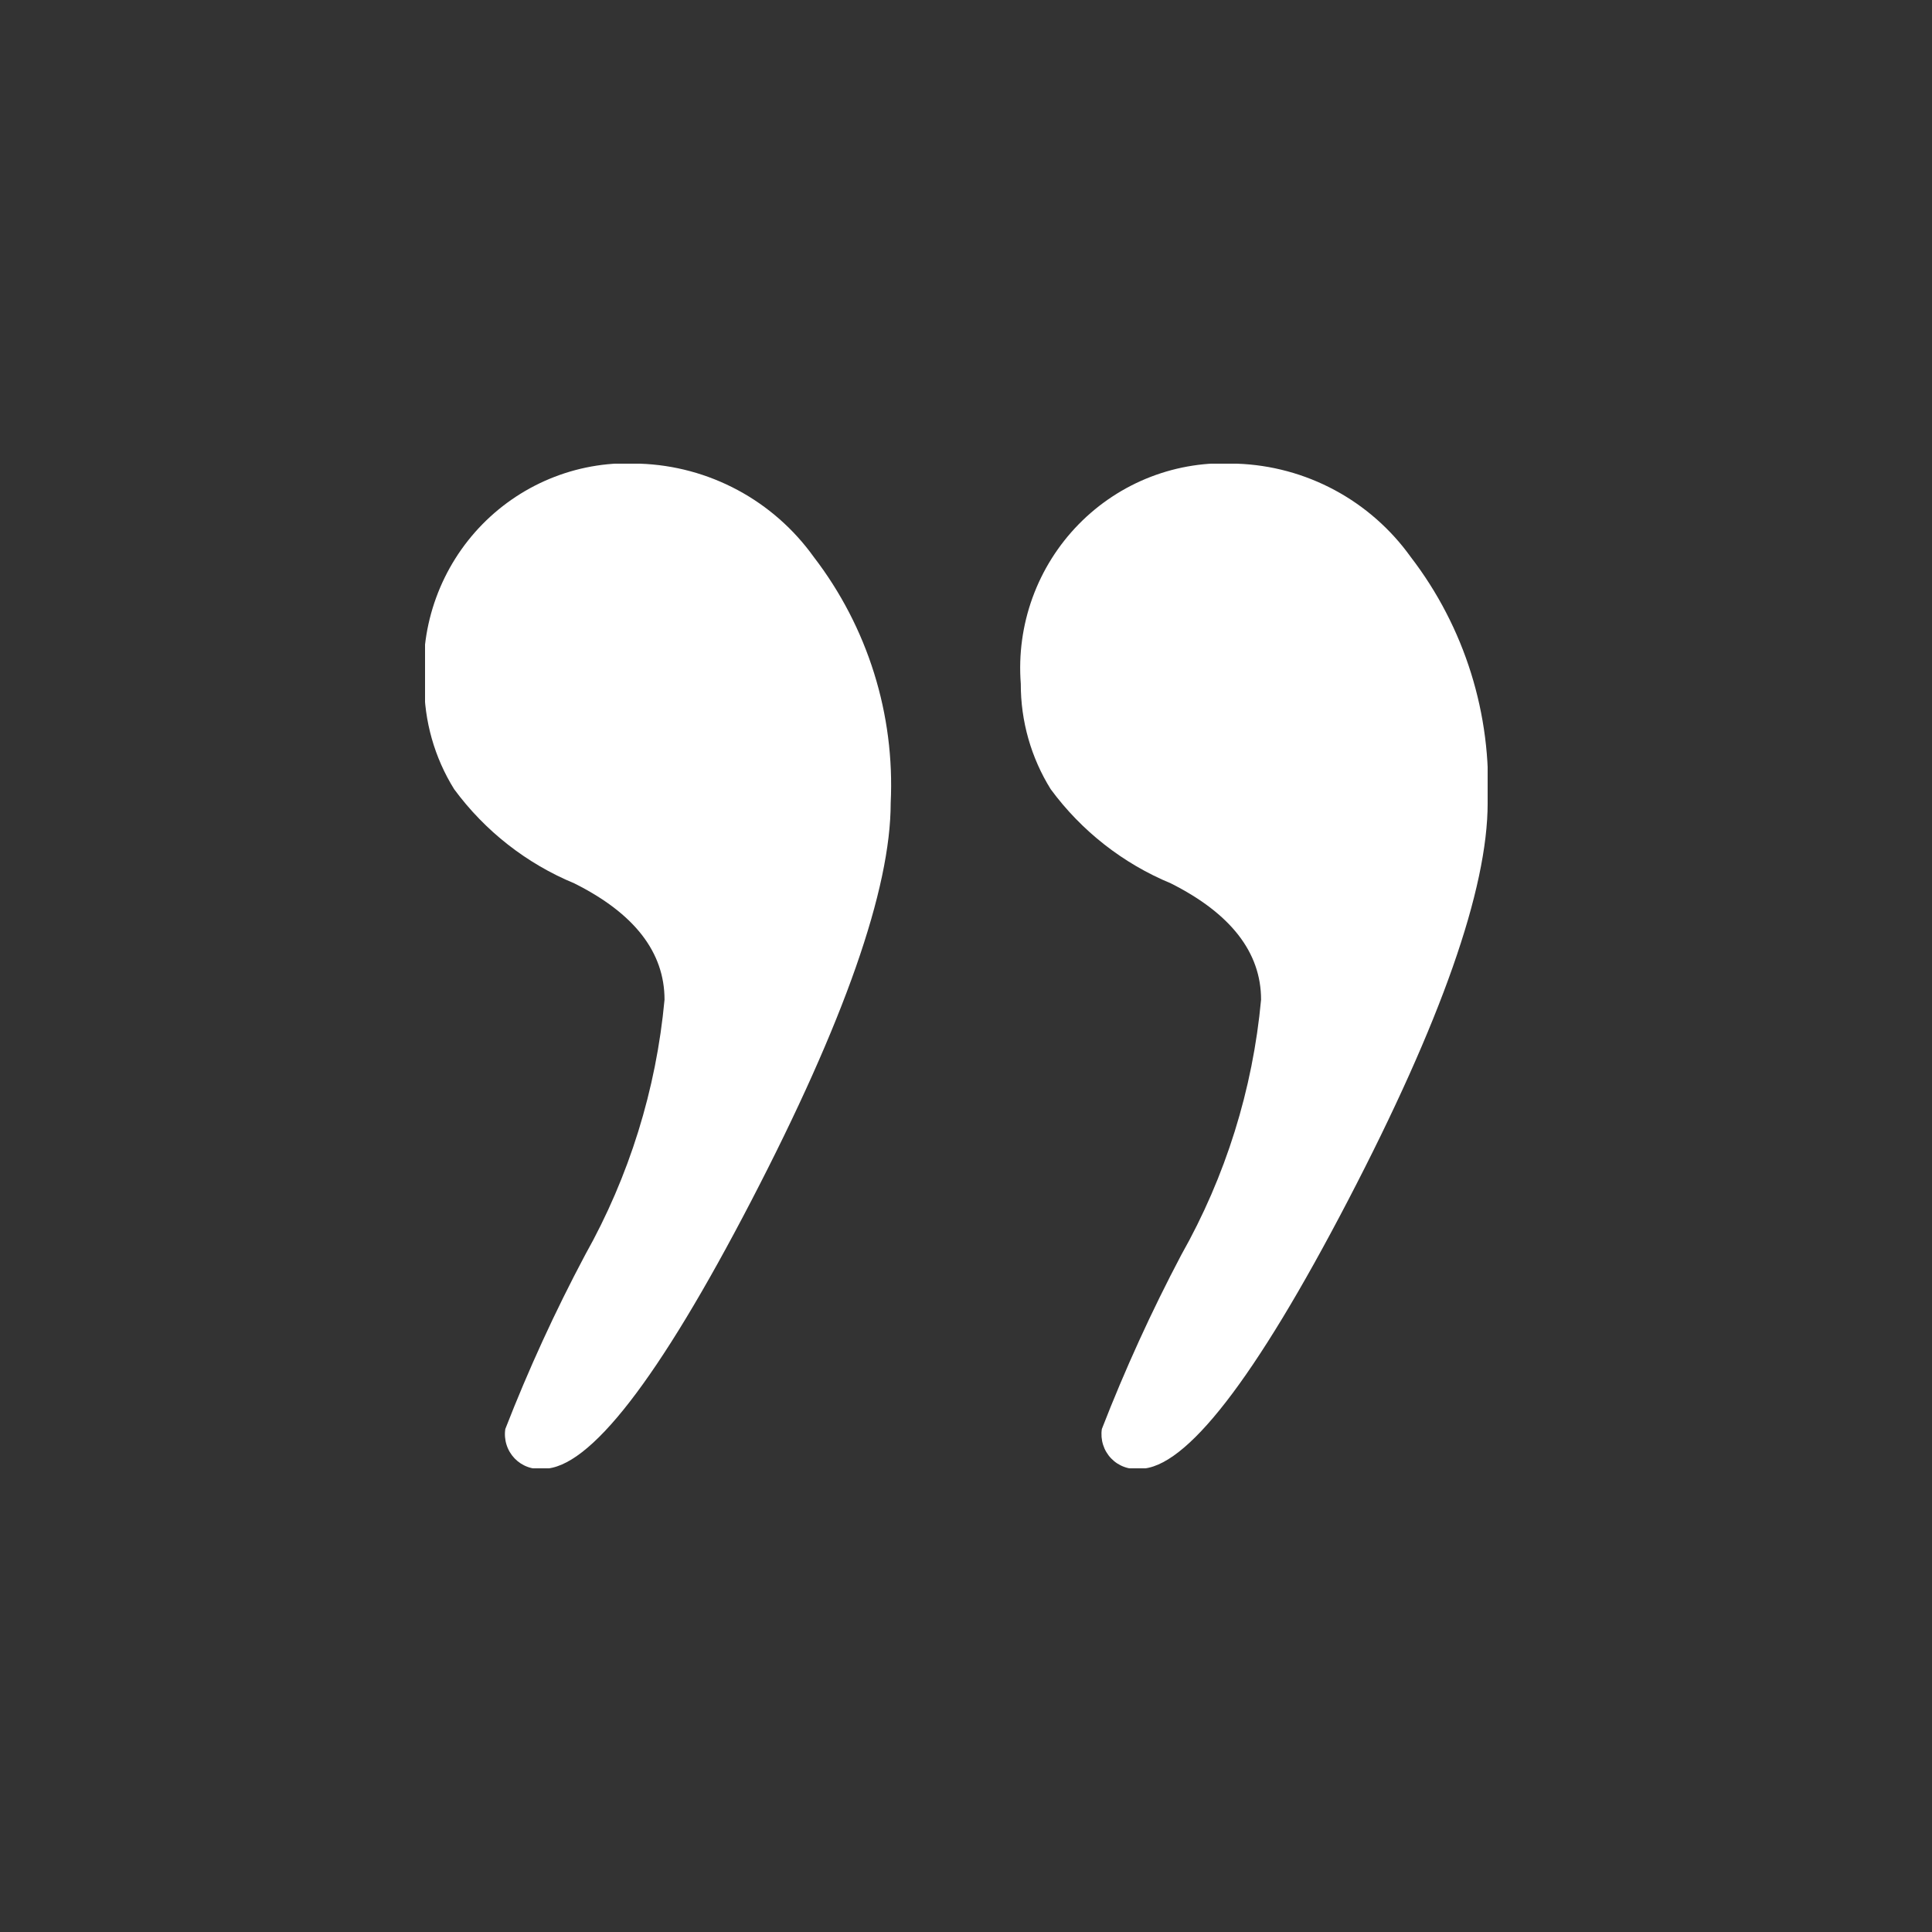 <svg width="100" height="100" viewBox="0 0 100 100" fill="none" xmlns="http://www.w3.org/2000/svg">
<rect x="0" y="0" width="100" height="100" fill="#333333" stroke="none"/>
<g clip-path="url(#clip0_5165_286)">
<path d="M33.127 24C34.893 24.061 36.622 24.528 38.181 25.365C39.74 26.202 41.088 27.387 42.121 28.83C44.913 32.462 46.325 36.978 46.102 41.564C46.102 46.026 43.699 52.884 38.894 62.139C34.088 71.394 30.502 76.022 28.135 76.022C27.861 76.055 27.584 76.024 27.324 75.931C27.064 75.839 26.829 75.687 26.637 75.488C26.446 75.288 26.302 75.047 26.219 74.783C26.135 74.519 26.113 74.238 26.155 73.964C27.355 70.882 28.735 67.873 30.286 64.955C32.566 60.892 33.967 56.389 34.396 51.743C34.396 49.296 32.847 47.282 29.727 45.723C27.252 44.698 25.102 43.014 23.508 40.85C22.49 39.214 21.953 37.322 21.959 35.392C21.845 33.88 22.055 32.361 22.574 30.937C23.093 29.513 23.909 28.218 24.967 27.138C26.026 26.059 27.302 25.22 28.709 24.679C30.117 24.137 31.623 23.906 33.127 24Z" fill="#fff"/>
<path d="M64.025 24C65.791 24.061 67.52 24.528 69.079 25.365C70.638 26.202 71.986 27.387 73.02 28.83C75.811 32.462 77.223 36.978 77.001 41.564C77.001 46.026 74.591 52.884 69.771 62.139C64.951 71.394 61.364 76.022 59.012 76.022C58.738 76.055 58.46 76.024 58.201 75.931C57.941 75.839 57.706 75.687 57.514 75.488C57.322 75.288 57.179 75.047 57.096 74.783C57.012 74.519 56.99 74.238 57.032 73.964C58.229 70.884 59.601 67.876 61.142 64.955C63.435 60.896 64.844 56.392 65.273 51.743C65.273 49.296 63.703 47.282 60.604 45.723C58.129 44.698 55.979 43.014 54.385 40.85C53.367 39.214 52.83 37.322 52.836 35.392C52.719 33.881 52.926 32.362 53.442 30.938C53.959 29.515 54.773 28.219 55.829 27.139C56.886 26.059 58.161 25.22 59.567 24.678C60.974 24.137 62.479 23.905 63.982 24H64.025Z" fill="#fff"/>
</g>
<defs>
<clipPath id="clip0_5165_286">
<rect width="55" height="52" fill="white" transform="matrix(-1 0 0 -1 77 76)"/>
</clipPath>
</defs>
</svg>
